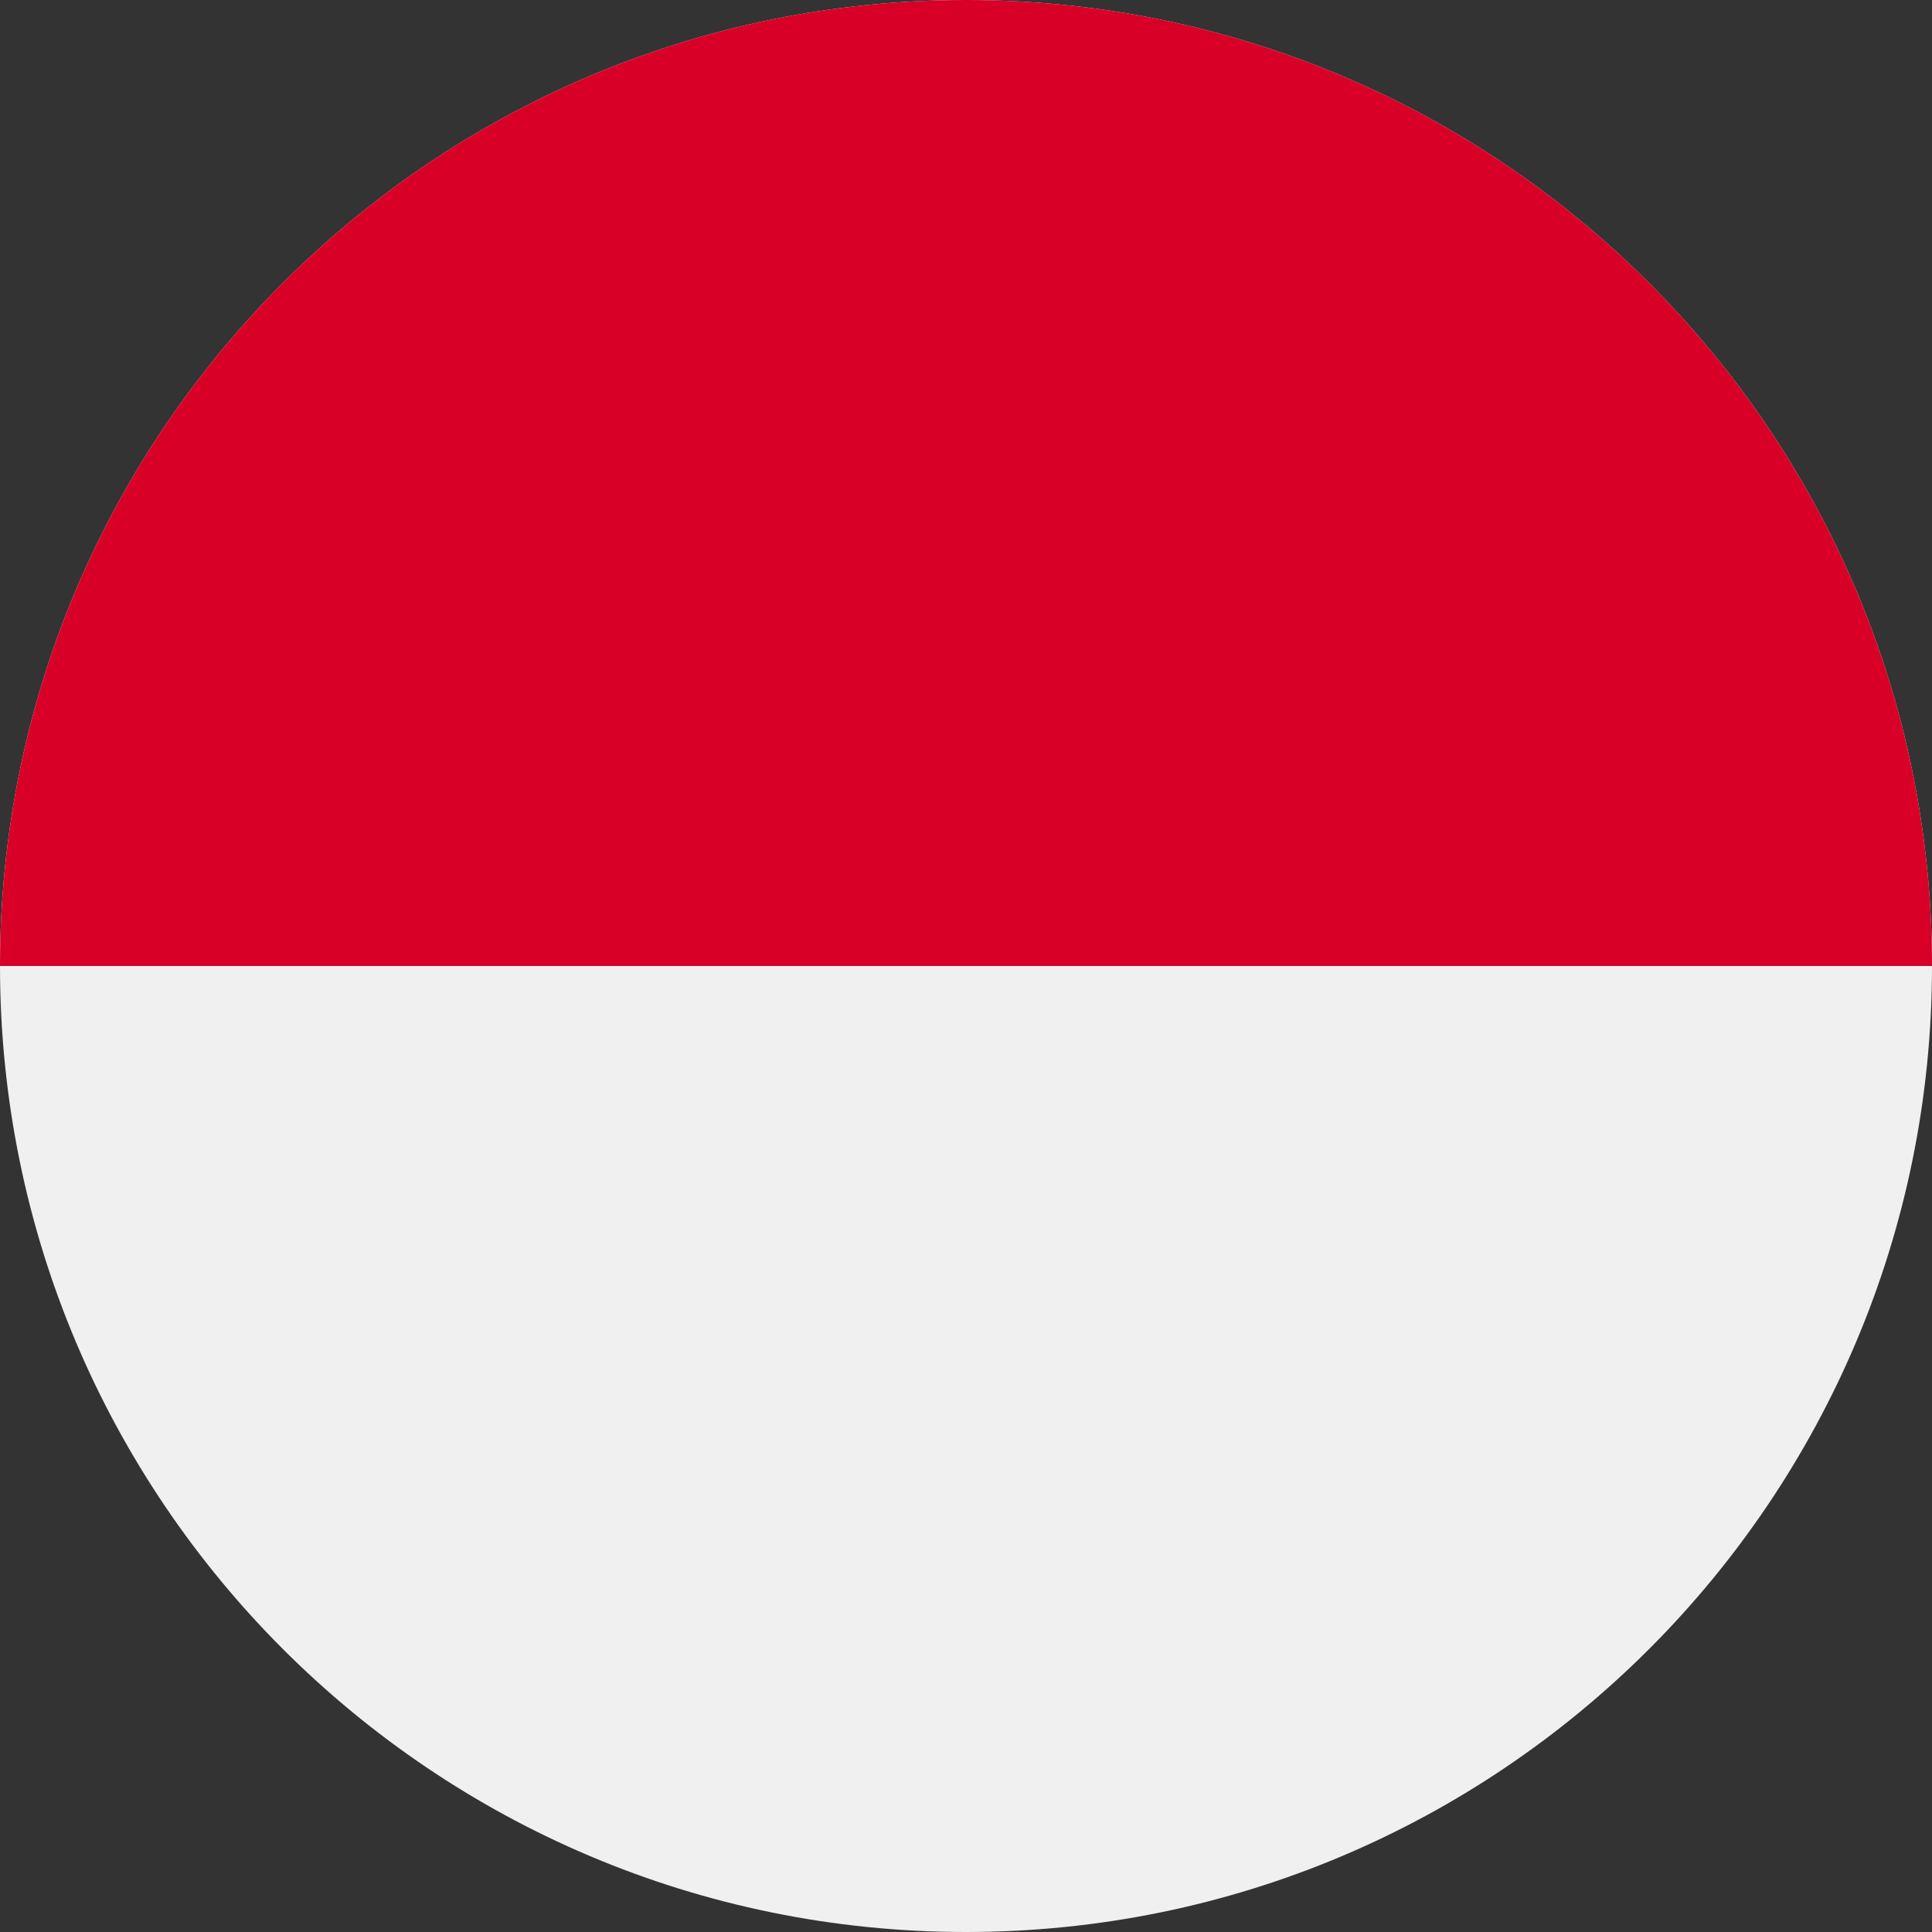 <svg width="32" height="32" viewBox="0 0 32 32" fill="none" xmlns="http://www.w3.org/2000/svg"><rect x="0" y="0" width="32" height="32" fill="#333333" stroke="none"/><g clip-path="url(#clip0_7010_22093)"><path d="M16 0C24.837 0 32 7.163 32 16C32 24.837 24.837 32 16 32C7.163 32 0 24.837 0 16C0 7.163 7.163 0 16 0Z" fill="#F0F0F0"/><path d="M32 16C32 7.163 24.837 0 16 0C7.163 0 0 7.163 0 16" fill="#D80027"/></g><defs><clipPath id="clip0_7010_22093"><rect width="32" height="32" fill="white" transform="matrix(1 0 0 -1 0 32)"/></clipPath></defs></svg>